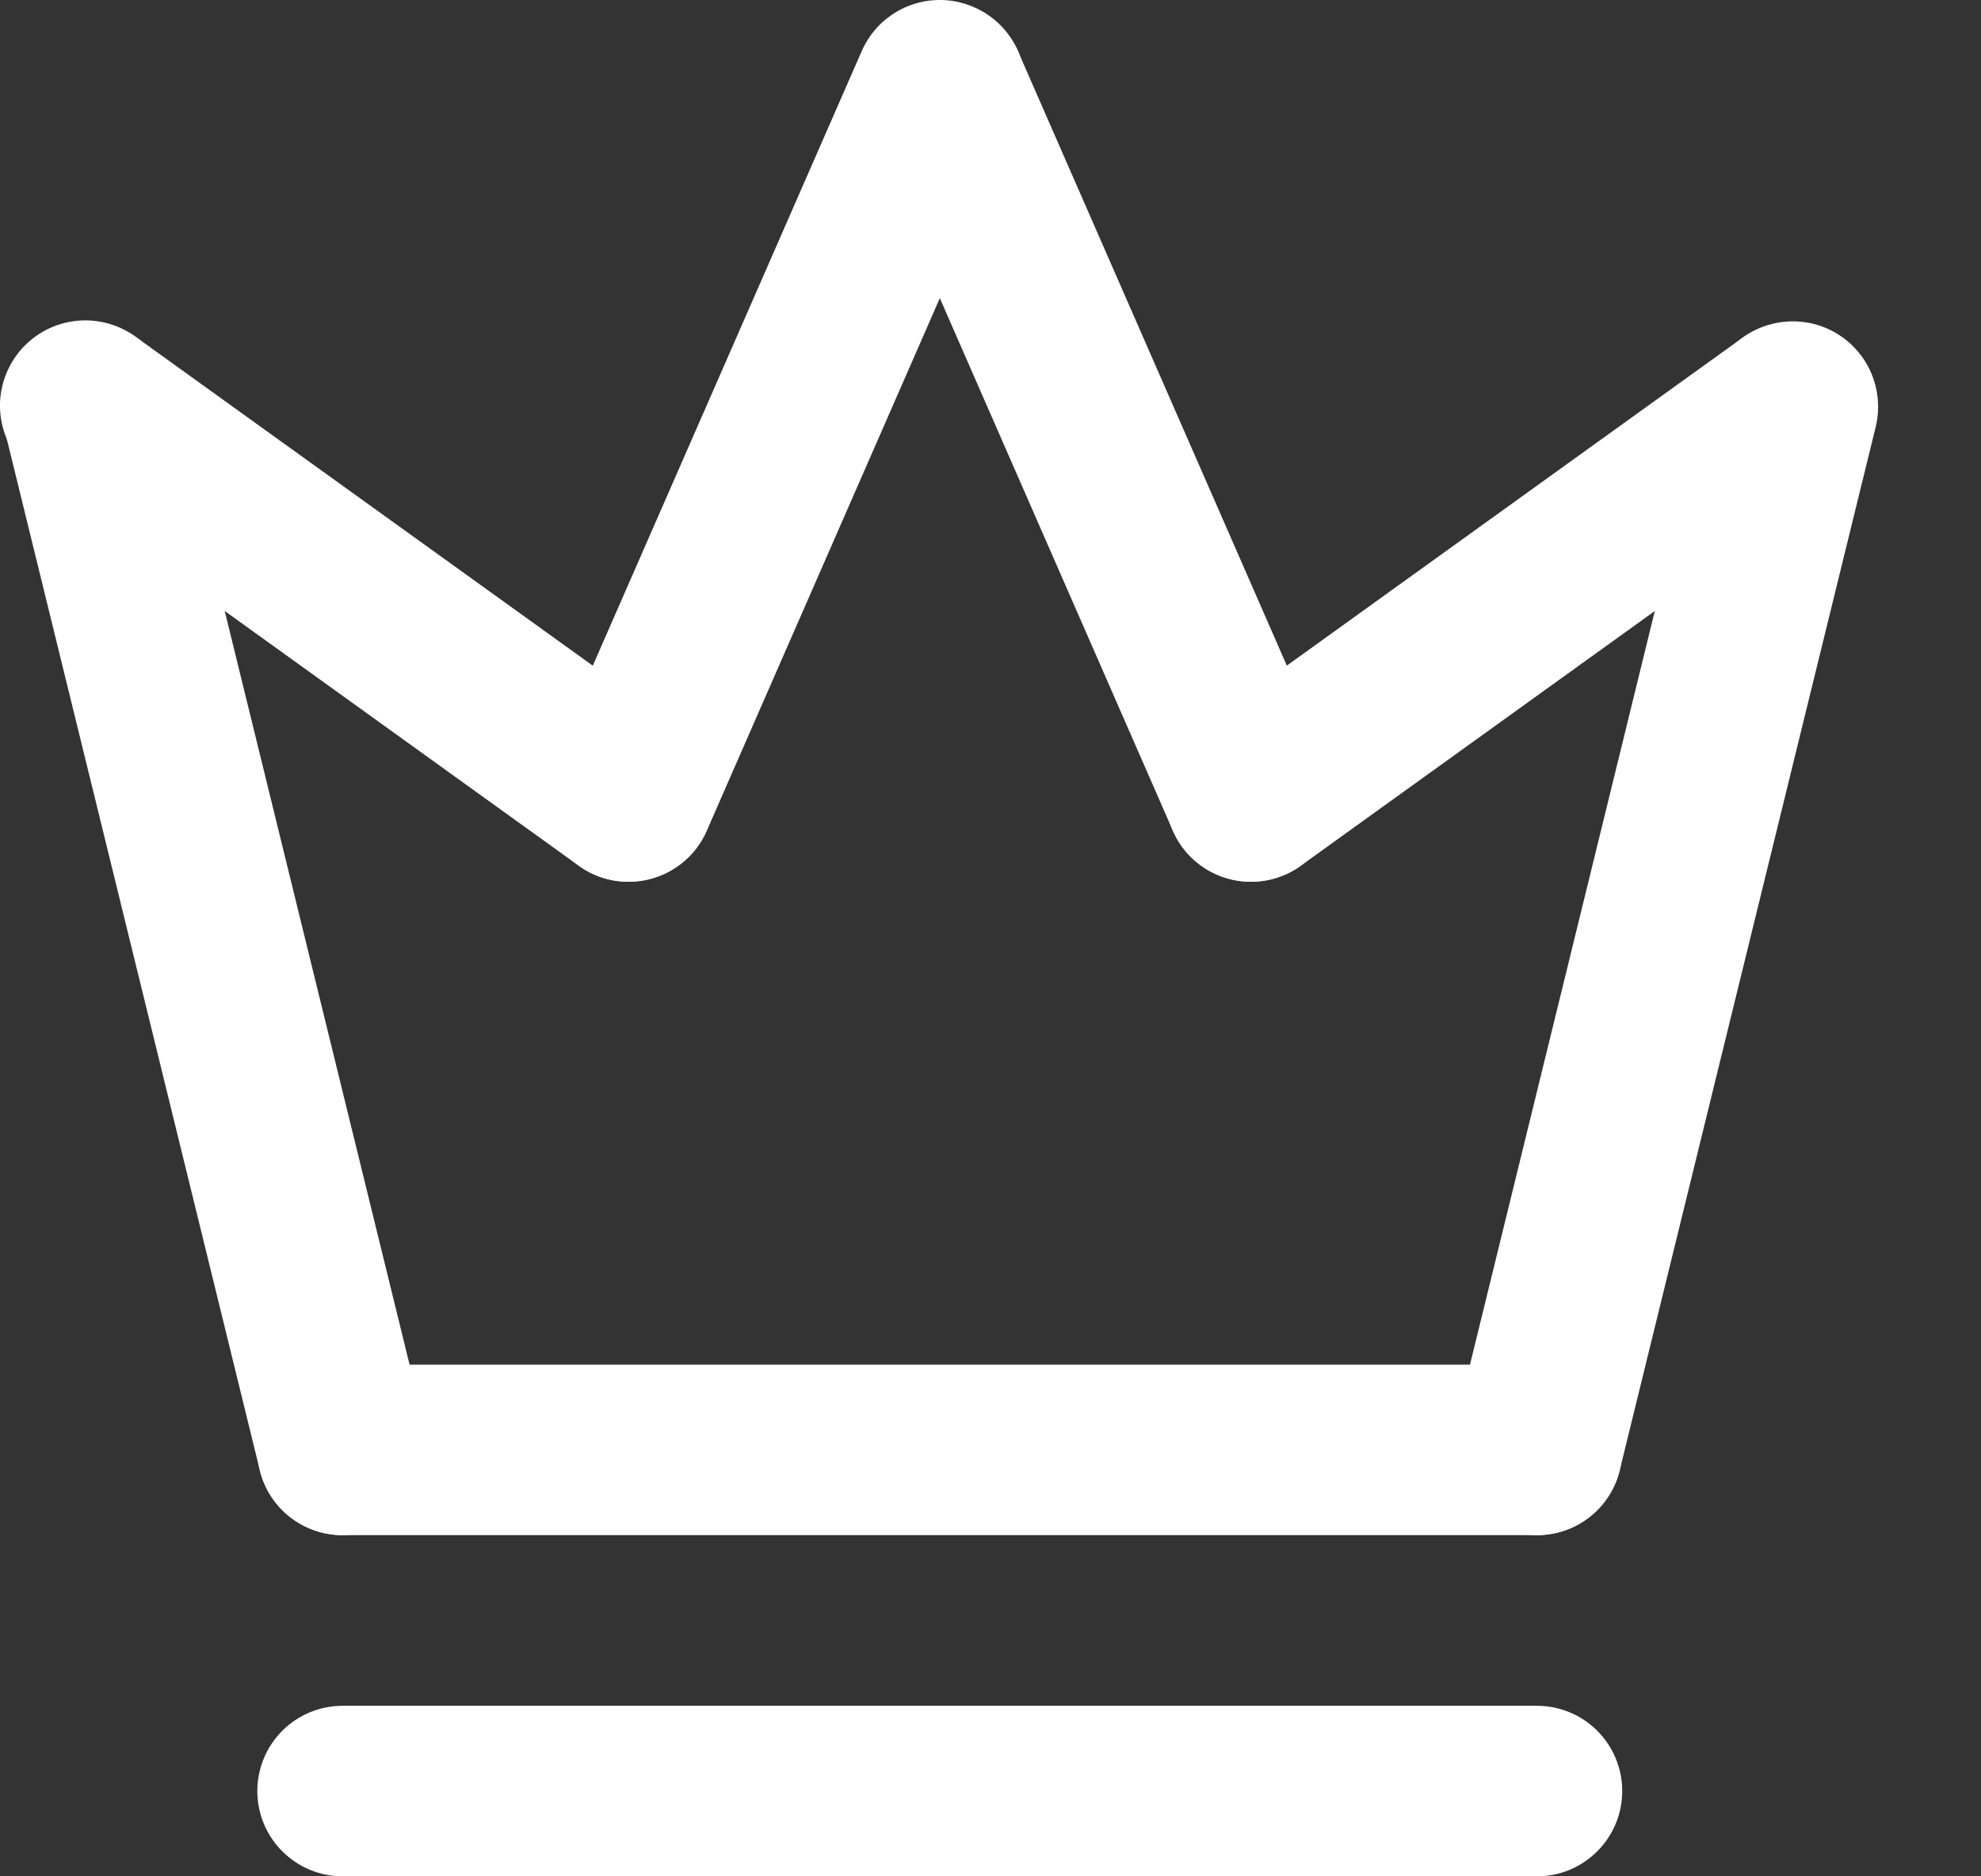 <svg width="19" height="18" viewBox="0 0 19 18" fill="none" xmlns="http://www.w3.org/2000/svg">
<rect x="0" y="0" width="19" height="18" fill="#333333" stroke="none"/>
<path d="M14.741 14.727H3.286C3.069 14.727 2.861 14.641 2.708 14.488C2.554 14.334 2.468 14.126 2.468 13.909C2.468 13.692 2.554 13.484 2.708 13.331C2.861 13.177 3.069 13.091 3.286 13.091H14.741C14.958 13.091 15.166 13.177 15.319 13.331C15.473 13.484 15.559 13.692 15.559 13.909C15.559 14.126 15.473 14.334 15.319 14.488C15.166 14.641 14.958 14.727 14.741 14.727ZM6.028 8.459C5.863 8.459 5.695 8.409 5.551 8.305L0.354 4.565C0.264 4.503 0.188 4.424 0.129 4.333C0.07 4.241 0.031 4.139 0.012 4.031C-0.007 3.924 -0.004 3.814 0.021 3.708C0.045 3.602 0.091 3.502 0.154 3.414C0.218 3.325 0.298 3.251 0.391 3.194C0.484 3.137 0.587 3.099 0.695 3.083C0.802 3.066 0.912 3.072 1.018 3.098C1.123 3.125 1.222 3.172 1.309 3.237L6.507 6.977C6.647 7.078 6.752 7.221 6.806 7.386C6.86 7.55 6.86 7.727 6.807 7.892C6.754 8.057 6.65 8.201 6.51 8.302C6.37 8.404 6.201 8.459 6.028 8.459ZM11.999 8.459C11.826 8.459 11.657 8.404 11.517 8.302C11.377 8.201 11.273 8.057 11.22 7.892C11.167 7.727 11.167 7.55 11.221 7.386C11.275 7.221 11.38 7.078 11.52 6.977L16.717 3.237C16.894 3.116 17.11 3.068 17.322 3.105C17.532 3.141 17.721 3.259 17.846 3.433C17.971 3.607 18.023 3.823 17.991 4.034C17.958 4.246 17.844 4.437 17.673 4.565L12.476 8.305C12.337 8.405 12.17 8.459 11.999 8.459Z" fill="white"/>
<path d="M6.029 8.459C5.893 8.459 5.759 8.426 5.64 8.361C5.52 8.296 5.418 8.203 5.344 8.089C5.27 7.975 5.225 7.844 5.214 7.709C5.203 7.573 5.225 7.437 5.28 7.313L8.265 0.49C8.308 0.392 8.37 0.303 8.447 0.228C8.525 0.154 8.616 0.095 8.716 0.056C8.816 0.017 8.923 -0.002 9.031 0C9.138 0.002 9.244 0.026 9.342 0.069C9.441 0.112 9.53 0.174 9.604 0.251C9.679 0.329 9.737 0.42 9.777 0.52C9.816 0.62 9.835 0.727 9.833 0.835C9.83 0.942 9.807 1.048 9.764 1.146L6.779 7.969C6.715 8.115 6.61 8.239 6.477 8.326C6.344 8.413 6.188 8.459 6.029 8.459Z" fill="white"/>
<path d="M11.998 8.459C11.839 8.459 11.684 8.413 11.55 8.326C11.417 8.239 11.312 8.115 11.249 7.969L8.264 1.146C8.18 0.948 8.178 0.725 8.257 0.525C8.337 0.325 8.492 0.164 8.689 0.078C8.886 -0.009 9.11 -0.014 9.311 0.064C9.512 0.141 9.674 0.294 9.763 0.49L12.748 7.313C12.802 7.437 12.825 7.573 12.814 7.709C12.802 7.844 12.758 7.975 12.683 8.089C12.609 8.202 12.507 8.296 12.388 8.361C12.268 8.425 12.134 8.459 11.998 8.459ZM3.285 14.727C2.918 14.727 2.583 14.478 2.492 14.104L0.037 4.096C0.012 3.992 0.007 3.884 0.023 3.777C0.039 3.671 0.076 3.569 0.132 3.477C0.188 3.385 0.261 3.305 0.348 3.242C0.434 3.178 0.533 3.132 0.637 3.107C0.848 3.055 1.07 3.089 1.256 3.202C1.442 3.314 1.575 3.496 1.627 3.707L4.081 13.714C4.111 13.835 4.112 13.961 4.086 14.082C4.06 14.203 4.006 14.317 3.93 14.415C3.853 14.512 3.755 14.591 3.644 14.645C3.532 14.699 3.409 14.727 3.285 14.727ZM14.742 14.727C14.617 14.727 14.495 14.699 14.383 14.645C14.271 14.591 14.174 14.512 14.097 14.415C14.02 14.317 13.967 14.203 13.941 14.082C13.914 13.96 13.916 13.835 13.946 13.714L16.4 3.706C16.452 3.495 16.585 3.314 16.771 3.201C16.956 3.089 17.179 3.055 17.39 3.106C17.601 3.158 17.782 3.291 17.895 3.477C18.007 3.663 18.041 3.885 17.99 4.096L15.535 14.104C15.492 14.282 15.39 14.44 15.246 14.553C15.102 14.666 14.924 14.727 14.742 14.727ZM14.741 18H3.286C3.069 18 2.861 17.914 2.708 17.76C2.554 17.607 2.468 17.399 2.468 17.182C2.468 16.965 2.554 16.757 2.708 16.603C2.861 16.45 3.069 16.364 3.286 16.364H14.741C14.958 16.364 15.166 16.45 15.319 16.603C15.473 16.757 15.559 16.965 15.559 17.182C15.559 17.399 15.473 17.607 15.319 17.76C15.166 17.914 14.958 18 14.741 18Z" fill="white"/>
</svg>
